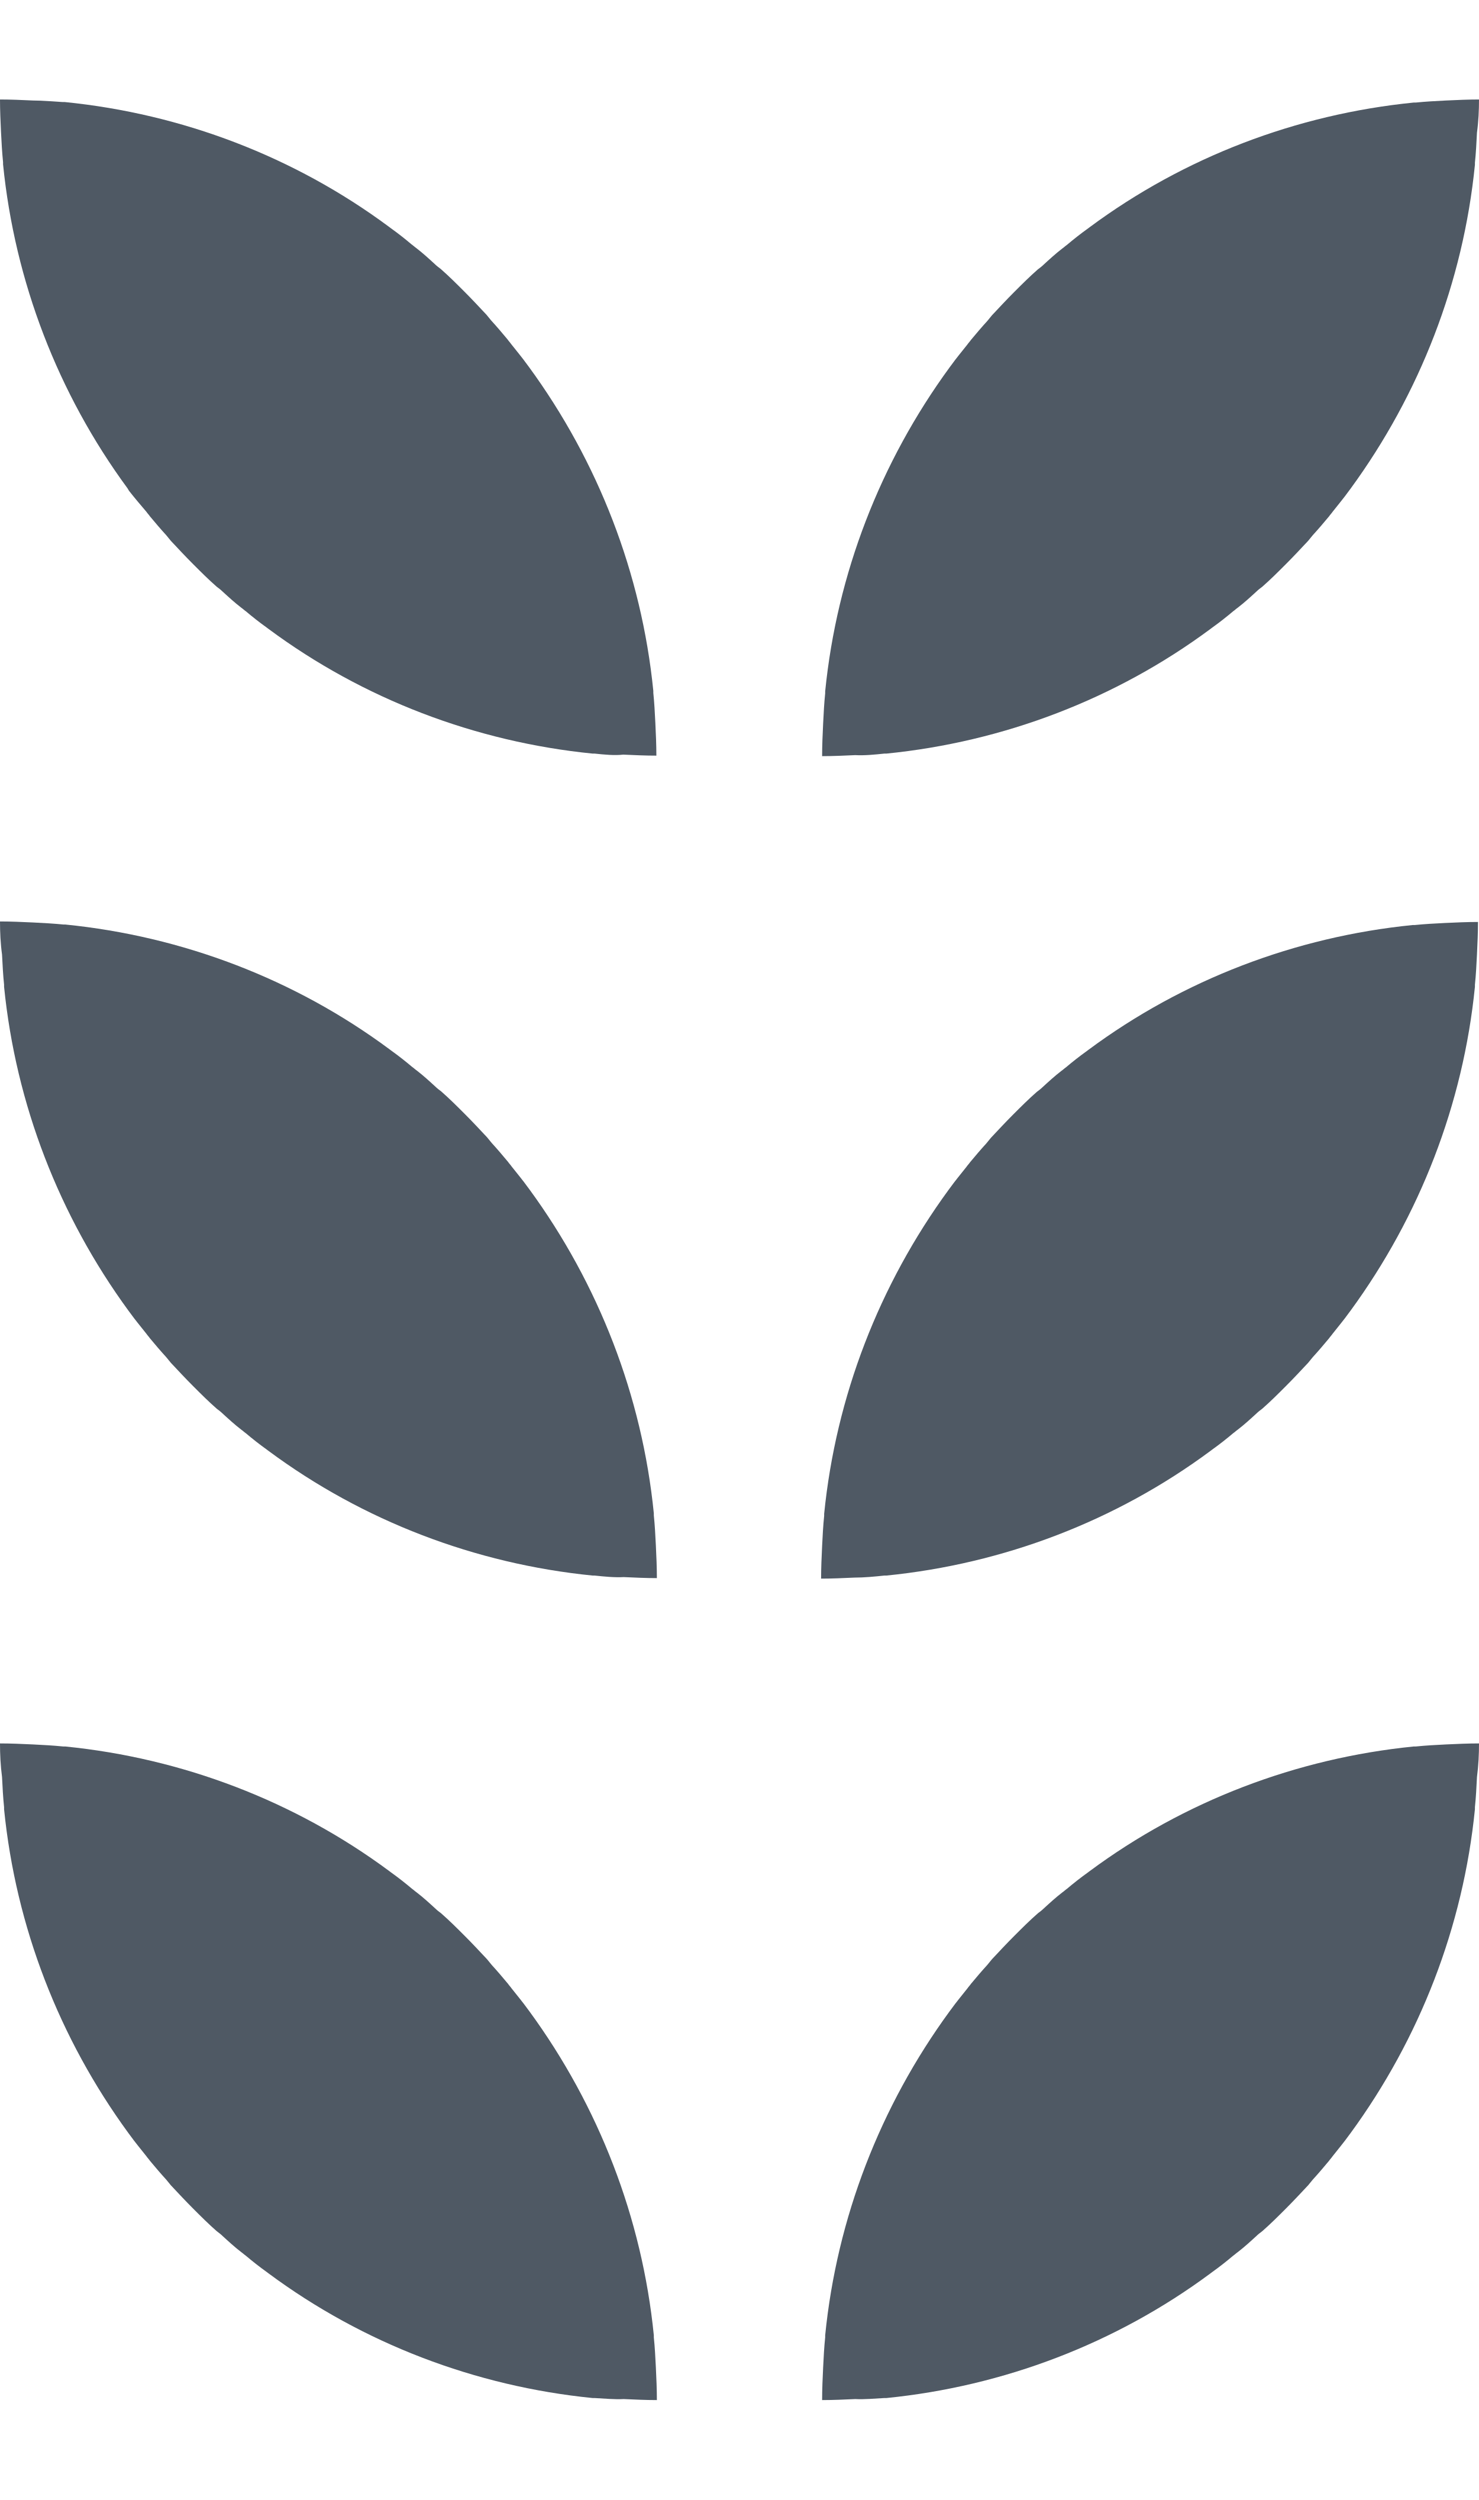 <?xml version="1.0" encoding="utf-8"?>
<!-- Generator: Adobe Illustrator 26.0.1, SVG Export Plug-In . SVG Version: 6.00 Build 0)  -->
<svg version="1.1" id="Layer_1" xmlns="http://www.w3.org/2000/svg" xmlns:xlink="http://www.w3.org/1999/xlink" x="0px" y="0px"
	 width="29px" height="49px" viewBox="0 0 29 49" style="enable-background:new 0 0 29 49;" xml:space="preserve">
<style type="text/css">
	.st0{fill:#4F5964;}
</style>
<g>
	<g>
		<path class="st0" d="M17.34,47c0.01,0,0.03,0,0.04,0c2.3-0.23,4.5-1.07,6.35-2.44c0.01-0.01,0.03-0.02,0.04-0.03
			c0.14-0.1,0.28-0.21,0.41-0.32c0.03-0.02,0.06-0.05,0.09-0.07c0.13-0.1,0.25-0.21,0.37-0.32c0.03-0.03,0.07-0.06,0.11-0.09
			c0.16-0.14,0.31-0.29,0.46-0.44c0.15-0.15,0.29-0.3,0.44-0.46c0.03-0.04,0.06-0.07,0.09-0.11c0.11-0.12,0.22-0.25,0.32-0.37
			c0.02-0.03,0.05-0.06,0.07-0.09c0.11-0.14,0.22-0.27,0.32-0.41c0.01-0.01,0.02-0.03,0.03-0.04c1.36-1.86,2.21-4.05,2.44-6.35
			c0-0.01,0-0.03,0-0.04c0.02-0.19,0.03-0.39,0.04-0.59C28.99,34.6,29,34.38,29,34.17v0c-0.22,0-0.43,0.01-0.65,0.02
			c-0.2,0.01-0.39,0.02-0.59,0.04c-0.01,0-0.03,0-0.04,0c-2.3,0.23-4.5,1.07-6.35,2.44c-0.01,0.01-0.03,0.02-0.04,0.03
			c-0.14,0.1-0.28,0.21-0.41,0.32c-0.03,0.02-0.06,0.05-0.09,0.07c-0.13,0.1-0.25,0.21-0.37,0.32c-0.03,0.03-0.07,0.06-0.11,0.09
			c-0.16,0.14-0.31,0.29-0.46,0.44c-0.15,0.15-0.29,0.3-0.44,0.46c-0.03,0.04-0.06,0.07-0.09,0.11c-0.11,0.12-0.22,0.25-0.32,0.37
			c-0.02,0.03-0.05,0.06-0.07,0.09c-0.11,0.14-0.22,0.27-0.32,0.41c-0.01,0.01-0.02,0.03-0.03,0.04c-1.36,1.86-2.21,4.05-2.44,6.35
			c0,0.01,0,0.03,0,0.04c-0.02,0.19-0.03,0.39-0.04,0.59c-0.01,0.21-0.02,0.43-0.02,0.64v0c0.22,0,0.43-0.01,0.65-0.02
			C16.95,47.03,17.15,47.01,17.34,47z"/>
		<path class="st0" d="M11.66,47c-0.01,0-0.03,0-0.04,0c-2.3-0.23-4.5-1.07-6.35-2.44c-0.01-0.01-0.03-0.02-0.04-0.03
			c-0.14-0.1-0.28-0.21-0.41-0.32c-0.03-0.02-0.06-0.05-0.09-0.07c-0.13-0.1-0.25-0.21-0.37-0.32c-0.03-0.03-0.07-0.06-0.11-0.09
			c-0.16-0.14-0.31-0.29-0.46-0.44c-0.15-0.15-0.29-0.3-0.44-0.46c-0.03-0.04-0.06-0.07-0.09-0.11c-0.11-0.12-0.22-0.25-0.32-0.37
			c-0.02-0.03-0.05-0.06-0.07-0.09c-0.11-0.14-0.22-0.27-0.32-0.41c-0.01-0.01-0.02-0.03-0.03-0.04c-1.36-1.86-2.21-4.05-2.44-6.35
			c0-0.01,0-0.03,0-0.04c-0.02-0.19-0.03-0.39-0.04-0.59C0.01,34.6,0,34.38,0,34.17v0c0.22,0,0.43,0.01,0.65,0.02
			c0.2,0.01,0.39,0.02,0.59,0.04c0.01,0,0.03,0,0.04,0c2.3,0.23,4.5,1.07,6.35,2.44c0.01,0.01,0.03,0.02,0.04,0.03
			c0.14,0.1,0.28,0.21,0.41,0.32c0.03,0.02,0.06,0.05,0.09,0.07c0.13,0.1,0.25,0.21,0.37,0.32c0.03,0.03,0.07,0.06,0.11,0.09
			c0.16,0.14,0.31,0.29,0.46,0.44c0.15,0.15,0.29,0.3,0.44,0.46c0.03,0.04,0.06,0.07,0.09,0.11c0.11,0.12,0.22,0.25,0.32,0.37
			c0.02,0.03,0.05,0.06,0.07,0.09c0.11,0.14,0.22,0.27,0.32,0.41c0.01,0.01,0.02,0.03,0.03,0.04c1.36,1.86,2.21,4.05,2.44,6.35
			c0,0.01,0,0.03,0,0.04c0.02,0.19,0.03,0.39,0.04,0.59c0.01,0.21,0.02,0.43,0.02,0.64v0c-0.22,0-0.43-0.01-0.65-0.02
			C12.05,47.03,11.85,47.01,11.66,47z"/>
	</g>
	<g>
		<path class="st0" d="M17.34,30.88c0.01,0,0.03,0,0.04,0c2.3-0.23,4.5-1.07,6.35-2.44c0.01-0.01,0.03-0.02,0.04-0.03
			c0.14-0.1,0.28-0.21,0.41-0.32c0.03-0.02,0.06-0.05,0.09-0.07c0.13-0.1,0.25-0.21,0.37-0.32c0.03-0.03,0.07-0.06,0.11-0.09
			c0.16-0.14,0.31-0.29,0.46-0.44c0.15-0.15,0.29-0.3,0.44-0.46c0.03-0.04,0.06-0.07,0.09-0.11c0.11-0.12,0.22-0.25,0.32-0.37
			c0.02-0.03,0.05-0.06,0.07-0.09c0.11-0.14,0.22-0.27,0.32-0.41c0.01-0.01,0.02-0.03,0.03-0.04c1.36-1.86,2.21-4.05,2.44-6.35
			c0-0.01,0-0.03,0-0.04c0.02-0.19,0.03-0.39,0.04-0.59c0.01-0.21,0.02-0.43,0.02-0.64v0c-0.22,0-0.43,0.01-0.65,0.02
			c-0.2,0.01-0.39,0.02-0.59,0.04c-0.01,0-0.03,0-0.04,0c-2.3,0.23-4.5,1.07-6.35,2.44c-0.01,0.01-0.03,0.02-0.04,0.03
			c-0.14,0.1-0.28,0.21-0.41,0.32c-0.03,0.02-0.06,0.05-0.09,0.07c-0.13,0.1-0.25,0.21-0.37,0.32c-0.03,0.03-0.07,0.06-0.11,0.09
			c-0.16,0.14-0.31,0.29-0.46,0.44c-0.15,0.15-0.29,0.3-0.44,0.46c-0.03,0.04-0.06,0.07-0.09,0.11c-0.11,0.12-0.22,0.25-0.32,0.37
			c-0.02,0.03-0.05,0.06-0.07,0.09c-0.11,0.14-0.22,0.27-0.32,0.41c-0.01,0.01-0.02,0.03-0.03,0.04c-1.36,1.86-2.21,4.05-2.44,6.35
			c0,0.01,0,0.03,0,0.04c-0.02,0.19-0.03,0.39-0.04,0.59c-0.01,0.21-0.02,0.43-0.02,0.64v0c0.22,0,0.43-0.01,0.65-0.02
			C16.95,30.92,17.15,30.9,17.34,30.88z"/>
		<path class="st0" d="M11.66,30.88c-0.01,0-0.03,0-0.04,0c-2.3-0.23-4.5-1.07-6.35-2.44c-0.01-0.01-0.03-0.02-0.04-0.03
			c-0.14-0.1-0.28-0.21-0.41-0.32c-0.03-0.02-0.06-0.05-0.09-0.07c-0.13-0.1-0.25-0.21-0.37-0.32c-0.03-0.03-0.07-0.06-0.11-0.09
			c-0.16-0.14-0.31-0.29-0.46-0.44c-0.15-0.15-0.29-0.3-0.44-0.46c-0.03-0.04-0.06-0.07-0.09-0.11c-0.11-0.12-0.22-0.25-0.32-0.37
			c-0.02-0.03-0.05-0.06-0.07-0.09c-0.11-0.14-0.22-0.27-0.32-0.41c-0.01-0.01-0.02-0.03-0.03-0.04c-1.36-1.86-2.21-4.05-2.44-6.35
			c0-0.01,0-0.03,0-0.04c-0.02-0.19-0.03-0.39-0.04-0.59C0.01,18.49,0,18.27,0,18.06v0c0.22,0,0.43,0.01,0.65,0.02
			c0.2,0.01,0.39,0.02,0.59,0.04c0.01,0,0.03,0,0.04,0c2.3,0.23,4.5,1.07,6.35,2.44c0.01,0.01,0.03,0.02,0.04,0.03
			c0.14,0.1,0.28,0.21,0.41,0.32c0.03,0.02,0.06,0.05,0.09,0.07c0.13,0.1,0.25,0.21,0.37,0.32c0.03,0.03,0.07,0.06,0.11,0.09
			c0.16,0.14,0.31,0.29,0.46,0.44c0.15,0.15,0.29,0.3,0.44,0.46c0.03,0.04,0.06,0.07,0.09,0.11c0.11,0.12,0.22,0.25,0.32,0.37
			c0.02,0.03,0.05,0.06,0.07,0.09c0.11,0.14,0.22,0.27,0.32,0.41c0.01,0.01,0.02,0.03,0.03,0.04c1.36,1.86,2.21,4.05,2.44,6.35
			c0,0.01,0,0.03,0,0.04c0.02,0.19,0.03,0.39,0.04,0.59c0.01,0.21,0.02,0.43,0.02,0.64v0c-0.22,0-0.43-0.01-0.65-0.02
			C12.05,30.92,11.85,30.9,11.66,30.88z"/>
	</g>
	<g>
		<path class="st0" d="M17.34,14.77c0.01,0,0.03,0,0.04,0c2.3-0.23,4.5-1.07,6.35-2.44c0.01-0.01,0.03-0.02,0.04-0.03
			c0.14-0.1,0.28-0.21,0.41-0.32c0.03-0.02,0.06-0.05,0.09-0.07c0.13-0.1,0.25-0.21,0.37-0.32c0.03-0.03,0.07-0.06,0.11-0.09
			c0.16-0.14,0.31-0.29,0.46-0.44c0.15-0.15,0.29-0.3,0.44-0.46c0.03-0.04,0.06-0.07,0.09-0.11c0.11-0.12,0.22-0.25,0.32-0.37
			c0.02-0.03,0.05-0.06,0.07-0.09c0.11-0.14,0.22-0.27,0.32-0.41c0.01-0.01,0.02-0.03,0.03-0.04c1.36-1.86,2.21-4.05,2.44-6.35
			c0-0.01,0-0.03,0-0.04c0.02-0.19,0.03-0.39,0.04-0.59C28.99,2.38,29,2.16,29,1.95v0c-0.22,0-0.43,0.01-0.65,0.02
			c-0.2,0.01-0.39,0.02-0.59,0.04c-0.01,0-0.03,0-0.04,0c-2.3,0.23-4.5,1.07-6.35,2.44c-0.01,0.01-0.03,0.02-0.04,0.03
			c-0.14,0.1-0.28,0.21-0.41,0.32c-0.03,0.02-0.06,0.05-0.09,0.07c-0.13,0.1-0.25,0.21-0.37,0.32c-0.03,0.03-0.07,0.06-0.11,0.09
			c-0.16,0.14-0.31,0.29-0.46,0.44c-0.15,0.15-0.29,0.3-0.44,0.46c-0.03,0.04-0.06,0.07-0.09,0.11c-0.11,0.12-0.22,0.25-0.32,0.37
			c-0.02,0.03-0.05,0.06-0.07,0.09c-0.11,0.14-0.22,0.27-0.32,0.41c-0.01,0.01-0.02,0.03-0.03,0.04c-1.36,1.86-2.21,4.05-2.44,6.35
			c0,0.01,0,0.03,0,0.04c-0.02,0.19-0.03,0.39-0.04,0.59c-0.01,0.21-0.02,0.43-0.02,0.64v0c0.22,0,0.43-0.01,0.65-0.02
			C16.95,14.81,17.15,14.79,17.34,14.77z"/>
		<path class="st0" d="M11.66,14.77c-0.01,0-0.03,0-0.04,0c-2.3-0.23-4.5-1.07-6.35-2.44c-0.01-0.01-0.03-0.02-0.04-0.03
			c-0.14-0.1-0.28-0.21-0.41-0.32c-0.03-0.02-0.06-0.05-0.09-0.07c-0.13-0.1-0.25-0.21-0.37-0.32c-0.03-0.03-0.07-0.06-0.11-0.09
			c-0.16-0.14-0.31-0.29-0.46-0.44c-0.15-0.15-0.29-0.3-0.44-0.46c-0.03-0.04-0.06-0.07-0.09-0.11c-0.11-0.12-0.22-0.25-0.32-0.37
			c-0.02-0.03-0.05-0.06-0.07-0.09C2.75,9.89,2.64,9.76,2.53,9.62C2.52,9.6,2.51,9.59,2.5,9.57C1.14,7.72,0.29,5.52,0.06,3.22
			c0-0.01,0-0.03,0-0.04C0.04,2.98,0.03,2.79,0.02,2.59C0.01,2.38,0,2.16,0,1.95v0c0.22,0,0.43,0.01,0.65,0.02
			C0.84,1.97,1.04,1.99,1.23,2c0.01,0,0.03,0,0.04,0c2.3,0.23,4.5,1.07,6.35,2.44c0.01,0.01,0.03,0.02,0.04,0.03
			c0.14,0.1,0.28,0.21,0.41,0.32c0.03,0.02,0.06,0.05,0.09,0.07c0.13,0.1,0.25,0.21,0.37,0.32c0.03,0.03,0.07,0.06,0.11,0.09
			c0.16,0.14,0.31,0.29,0.46,0.44c0.15,0.15,0.29,0.3,0.44,0.46c0.03,0.04,0.06,0.07,0.09,0.11c0.11,0.12,0.22,0.25,0.32,0.37
			c0.02,0.03,0.05,0.06,0.07,0.09c0.11,0.14,0.22,0.27,0.32,0.41c0.01,0.01,0.02,0.03,0.03,0.04c1.36,1.86,2.21,4.05,2.44,6.35
			c0,0.01,0,0.03,0,0.04c0.02,0.19,0.03,0.39,0.04,0.59c0.01,0.21,0.02,0.43,0.02,0.64v0c-0.22,0-0.43-0.01-0.65-0.02
			C12.05,14.81,11.85,14.79,11.66,14.77z"/>
	</g>
</g>
</svg>
